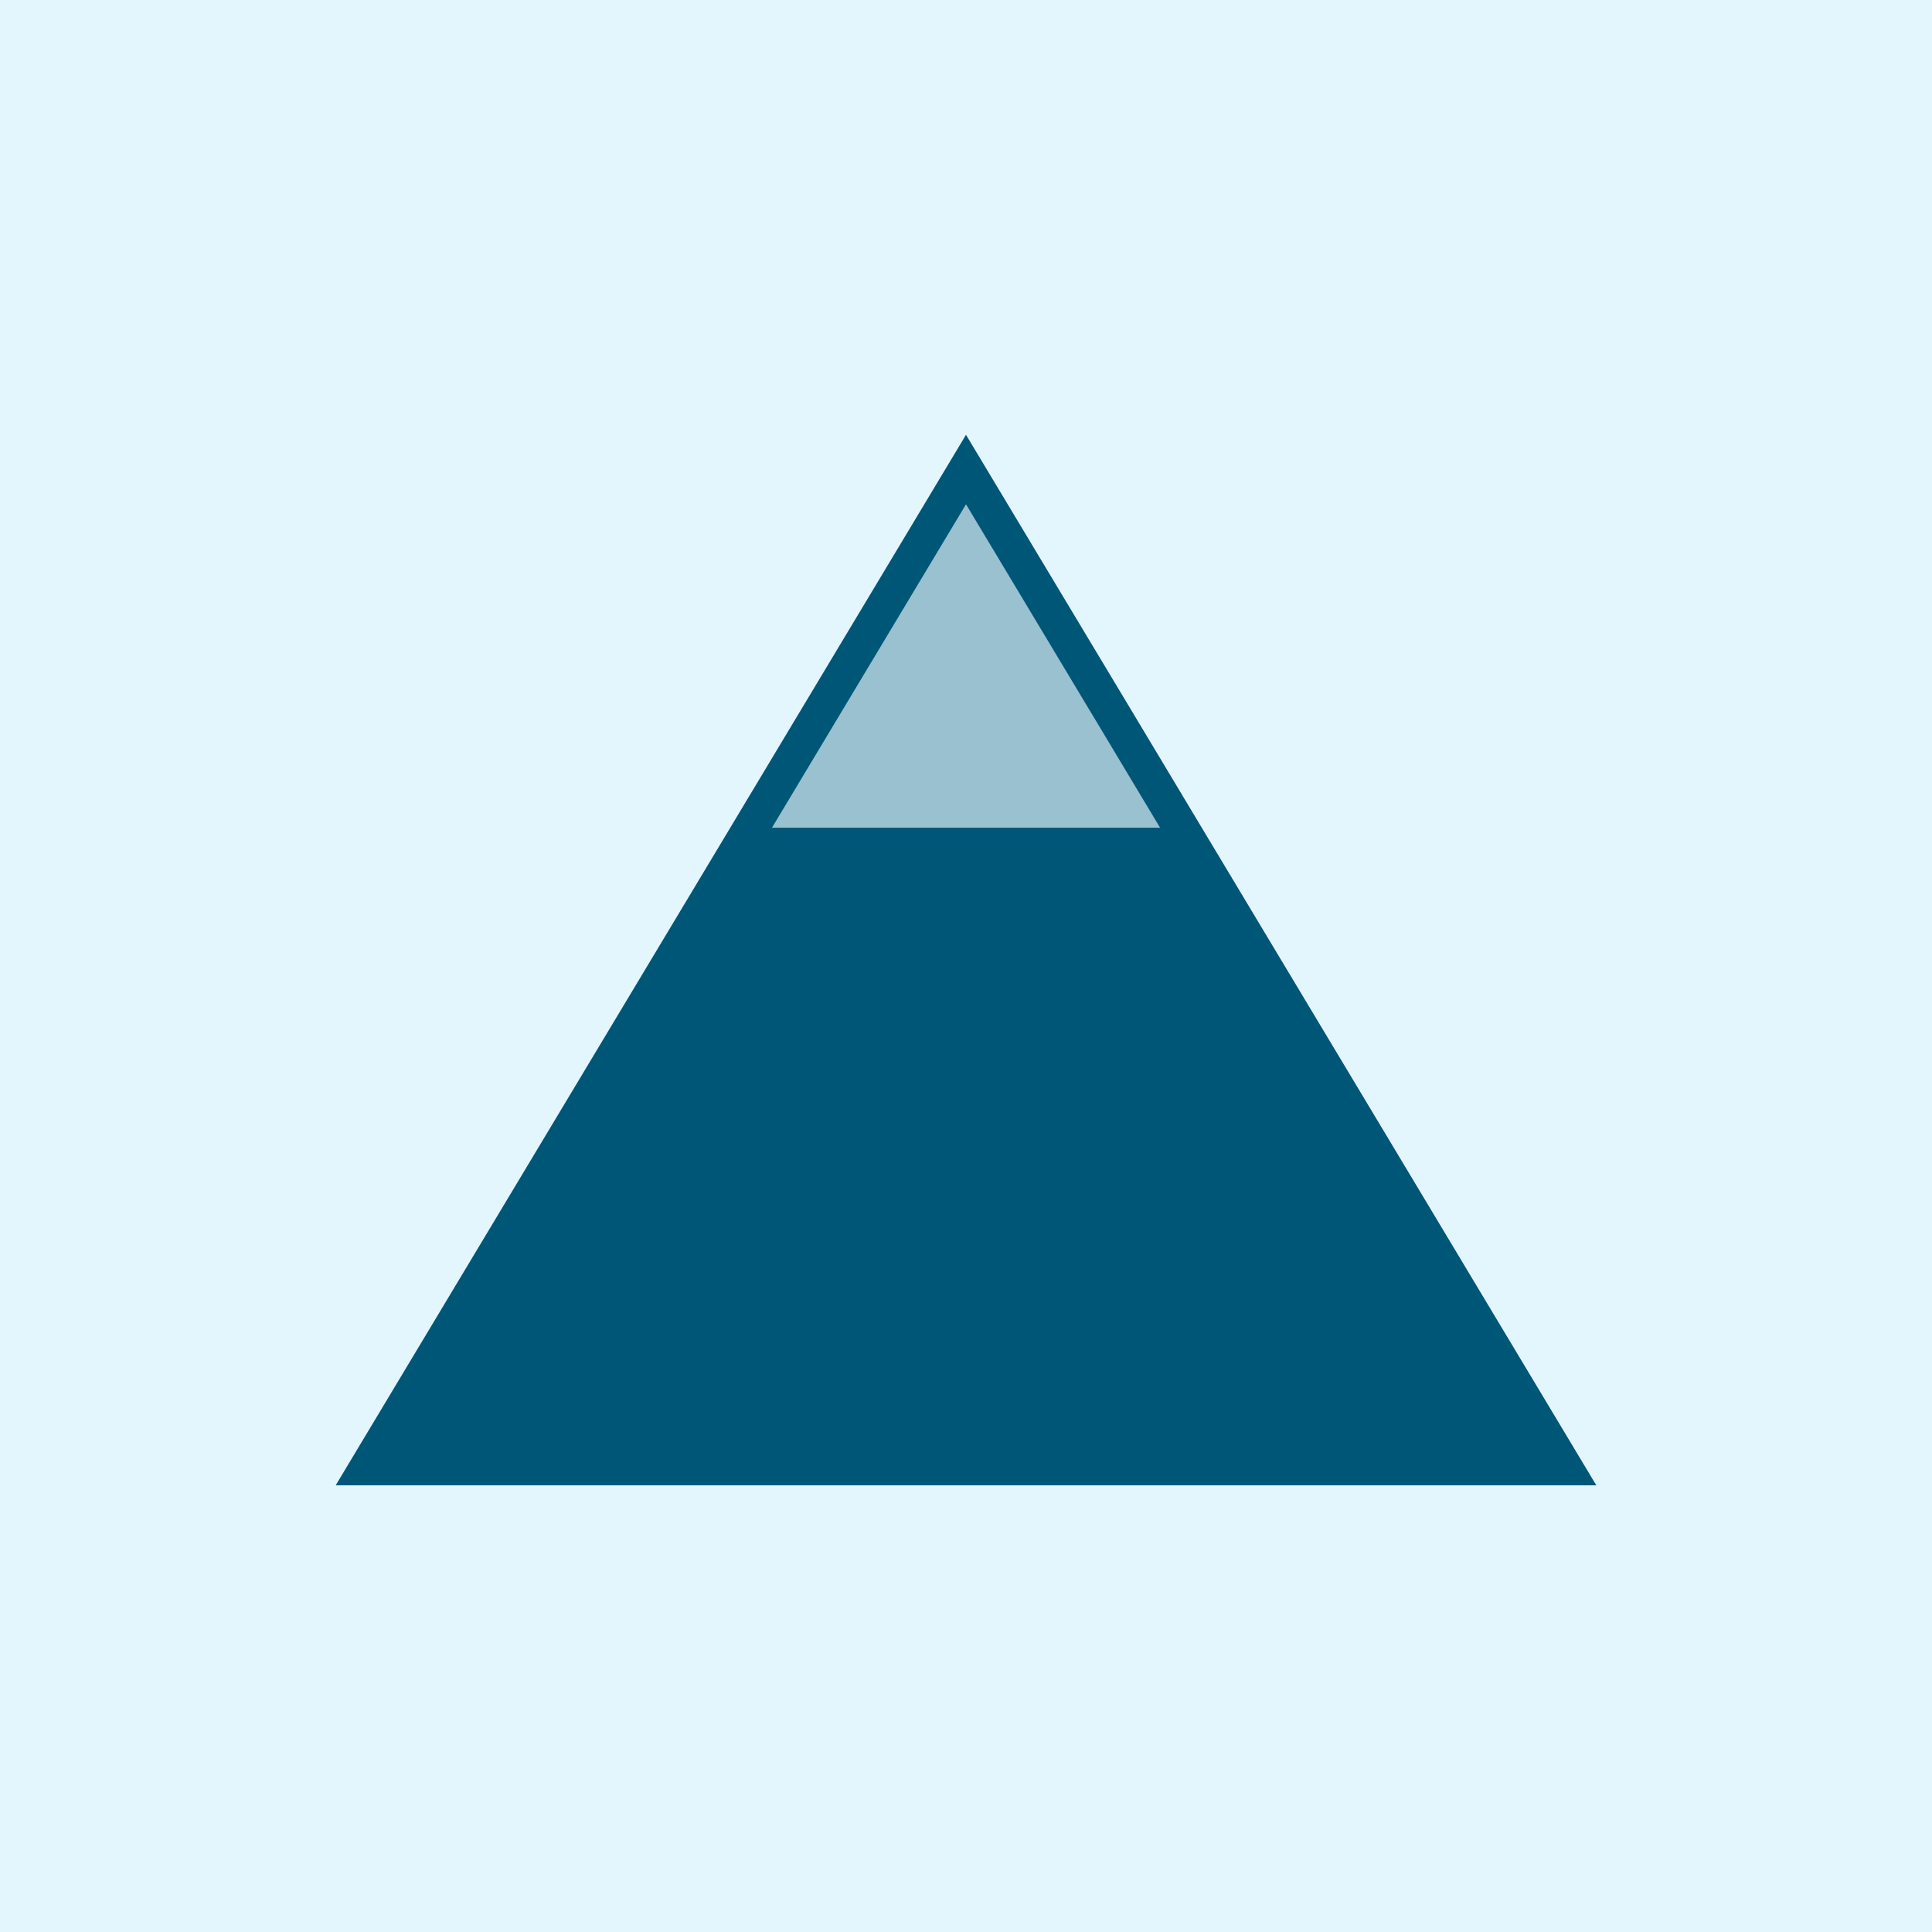 <?xml version="1.0" encoding="UTF-8"?>
<svg xmlns="http://www.w3.org/2000/svg" width="44" height="44" viewBox="0 0 44 44" fill="none">
  <rect x="0" y="0" width="44" height="44" fill="#808080" stroke="none"/>
  <g clip-path="url(#clip0_8_511)">
    <path d="M44 0H0V44H44V0Z" fill="#E4F6FD"></path>
    <path d="M17.14 19.101L15.322 22.131L8.643 33.262H35.357L28.679 22.131L26.861 19.101M17.14 19.101L22 11L25.34 16.565L26.861 19.101M17.14 19.101H26.861" stroke="#005677" stroke-width="1.13"></path>
    <path d="M35.357 33.262H8.643L15.322 22.131L17.14 19.101L22 11L25.34 16.565L26.861 19.101L28.679 22.131L35.357 33.262Z" fill="#99C1D0"></path>
    <path d="M17.14 19.101L15.322 22.131L8.643 33.262H35.357L28.679 22.131L26.861 19.101M17.14 19.101L22 11L25.34 16.565L26.861 19.101M17.14 19.101H26.861" stroke="#005677" stroke-width="0.499"></path>
    <path d="M8.643 33.262H35.357L28.679 22.131L26.861 19.101L22 19.101H17.14L15.322 22.131L8.643 33.262Z" fill="#005677"></path>
    <path d="M26.861 19.101L22 19.101H17.14M26.861 19.101L28.679 22.131L35.357 33.262H8.643L15.322 22.131L17.14 19.101M26.861 19.101L17.14 19.101" stroke="#005677" stroke-width="0.499"></path>
  </g>
  <defs>
    <clipPath id="clip0_8_511">
      <rect width="44" height="44" fill="white"></rect>
    </clipPath>
  </defs>
</svg>
